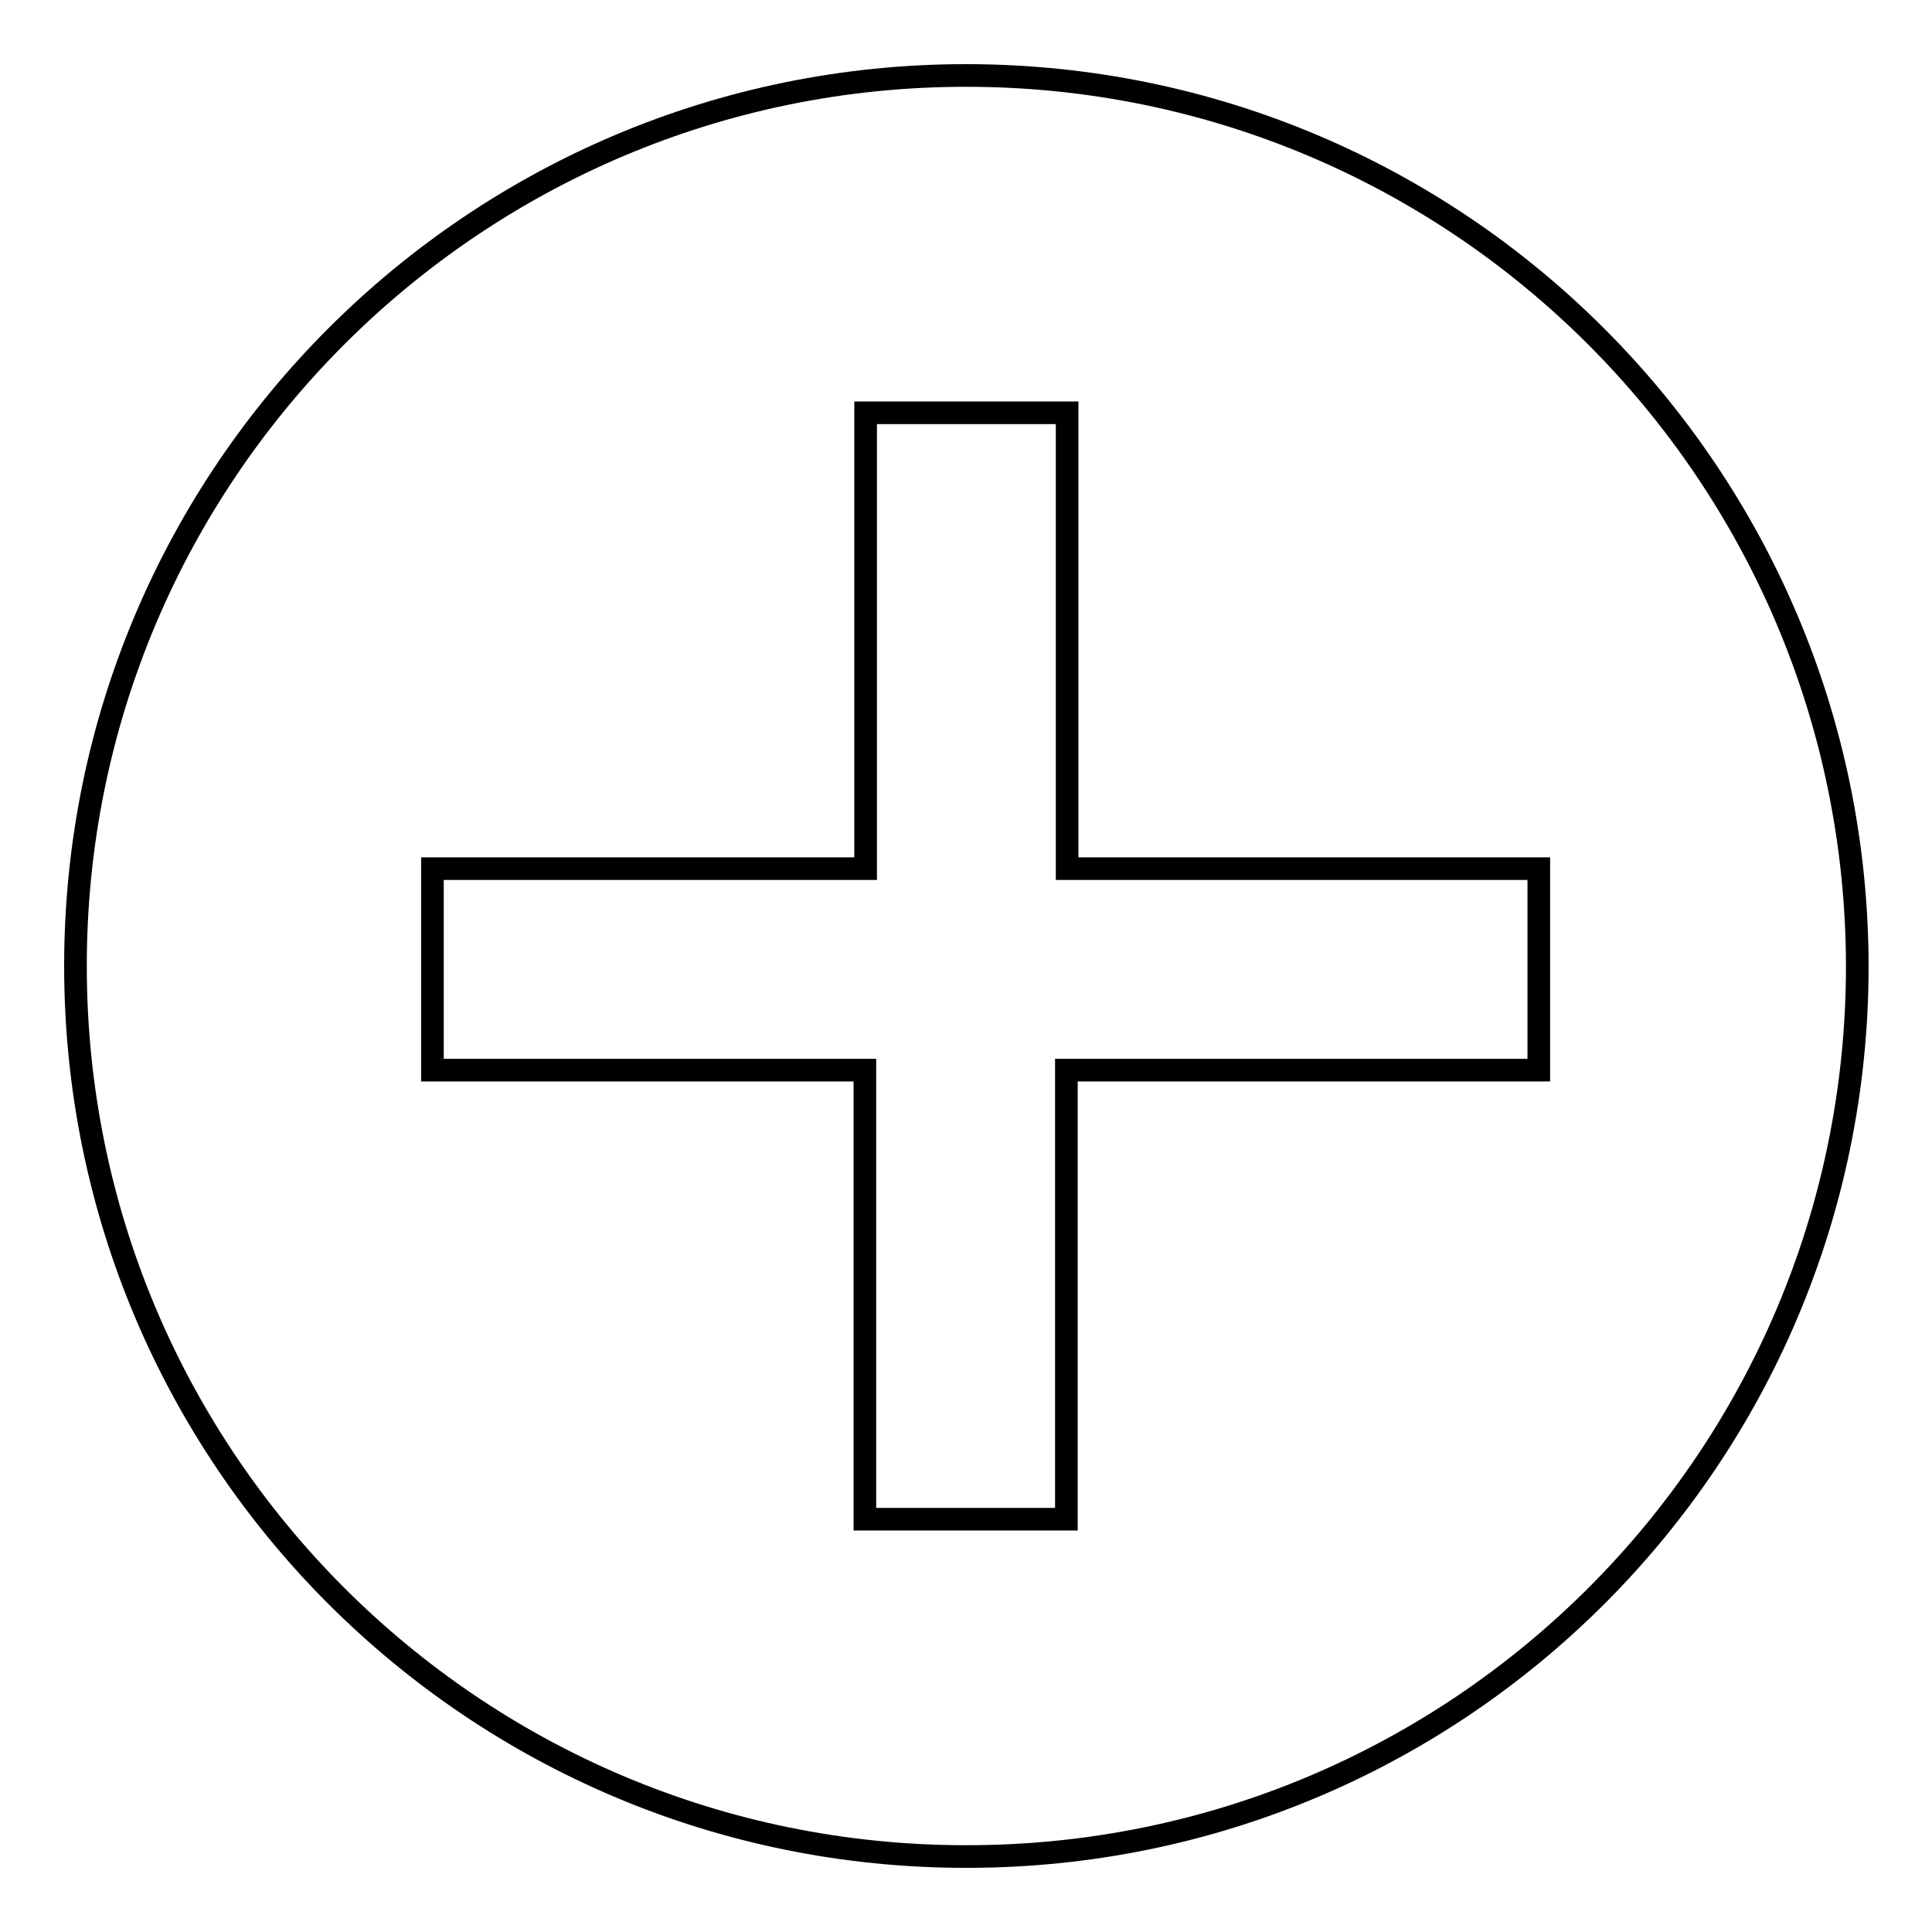 <?xml version="1.0" encoding="utf-8"?>
<!-- Svg Vector Icons : http://www.onlinewebfonts.com/icon -->
<!DOCTYPE svg PUBLIC "-//W3C//DTD SVG 1.1//EN" "http://www.w3.org/Graphics/SVG/1.1/DTD/svg11.dtd">
<svg version="1.1" xmlns="http://www.w3.org/2000/svg" xmlns:xlink="http://www.w3.org/1999/xlink" x="0px" y="0px" viewBox="0 0 256 256" enable-background="new 0 0 256 256" xml:space="preserve">
<g> <path stroke-width="3" fill-opacity="0" stroke="#000000"  d="M128,10C62.9,10,10,62.8,10,128s52.8,118,118,118c0,0,0,0,0.1,0c65.2,0,118-52.8,118-118 C246,62.8,193.2,10,128,10L128,10z M203.8,141.8h-62.5v59.5h-26.7v-59.5H57.3v-26.7h57.4V54.7h26.7v60.4h62.5V141.8L203.8,141.8z" /></g>
</svg>